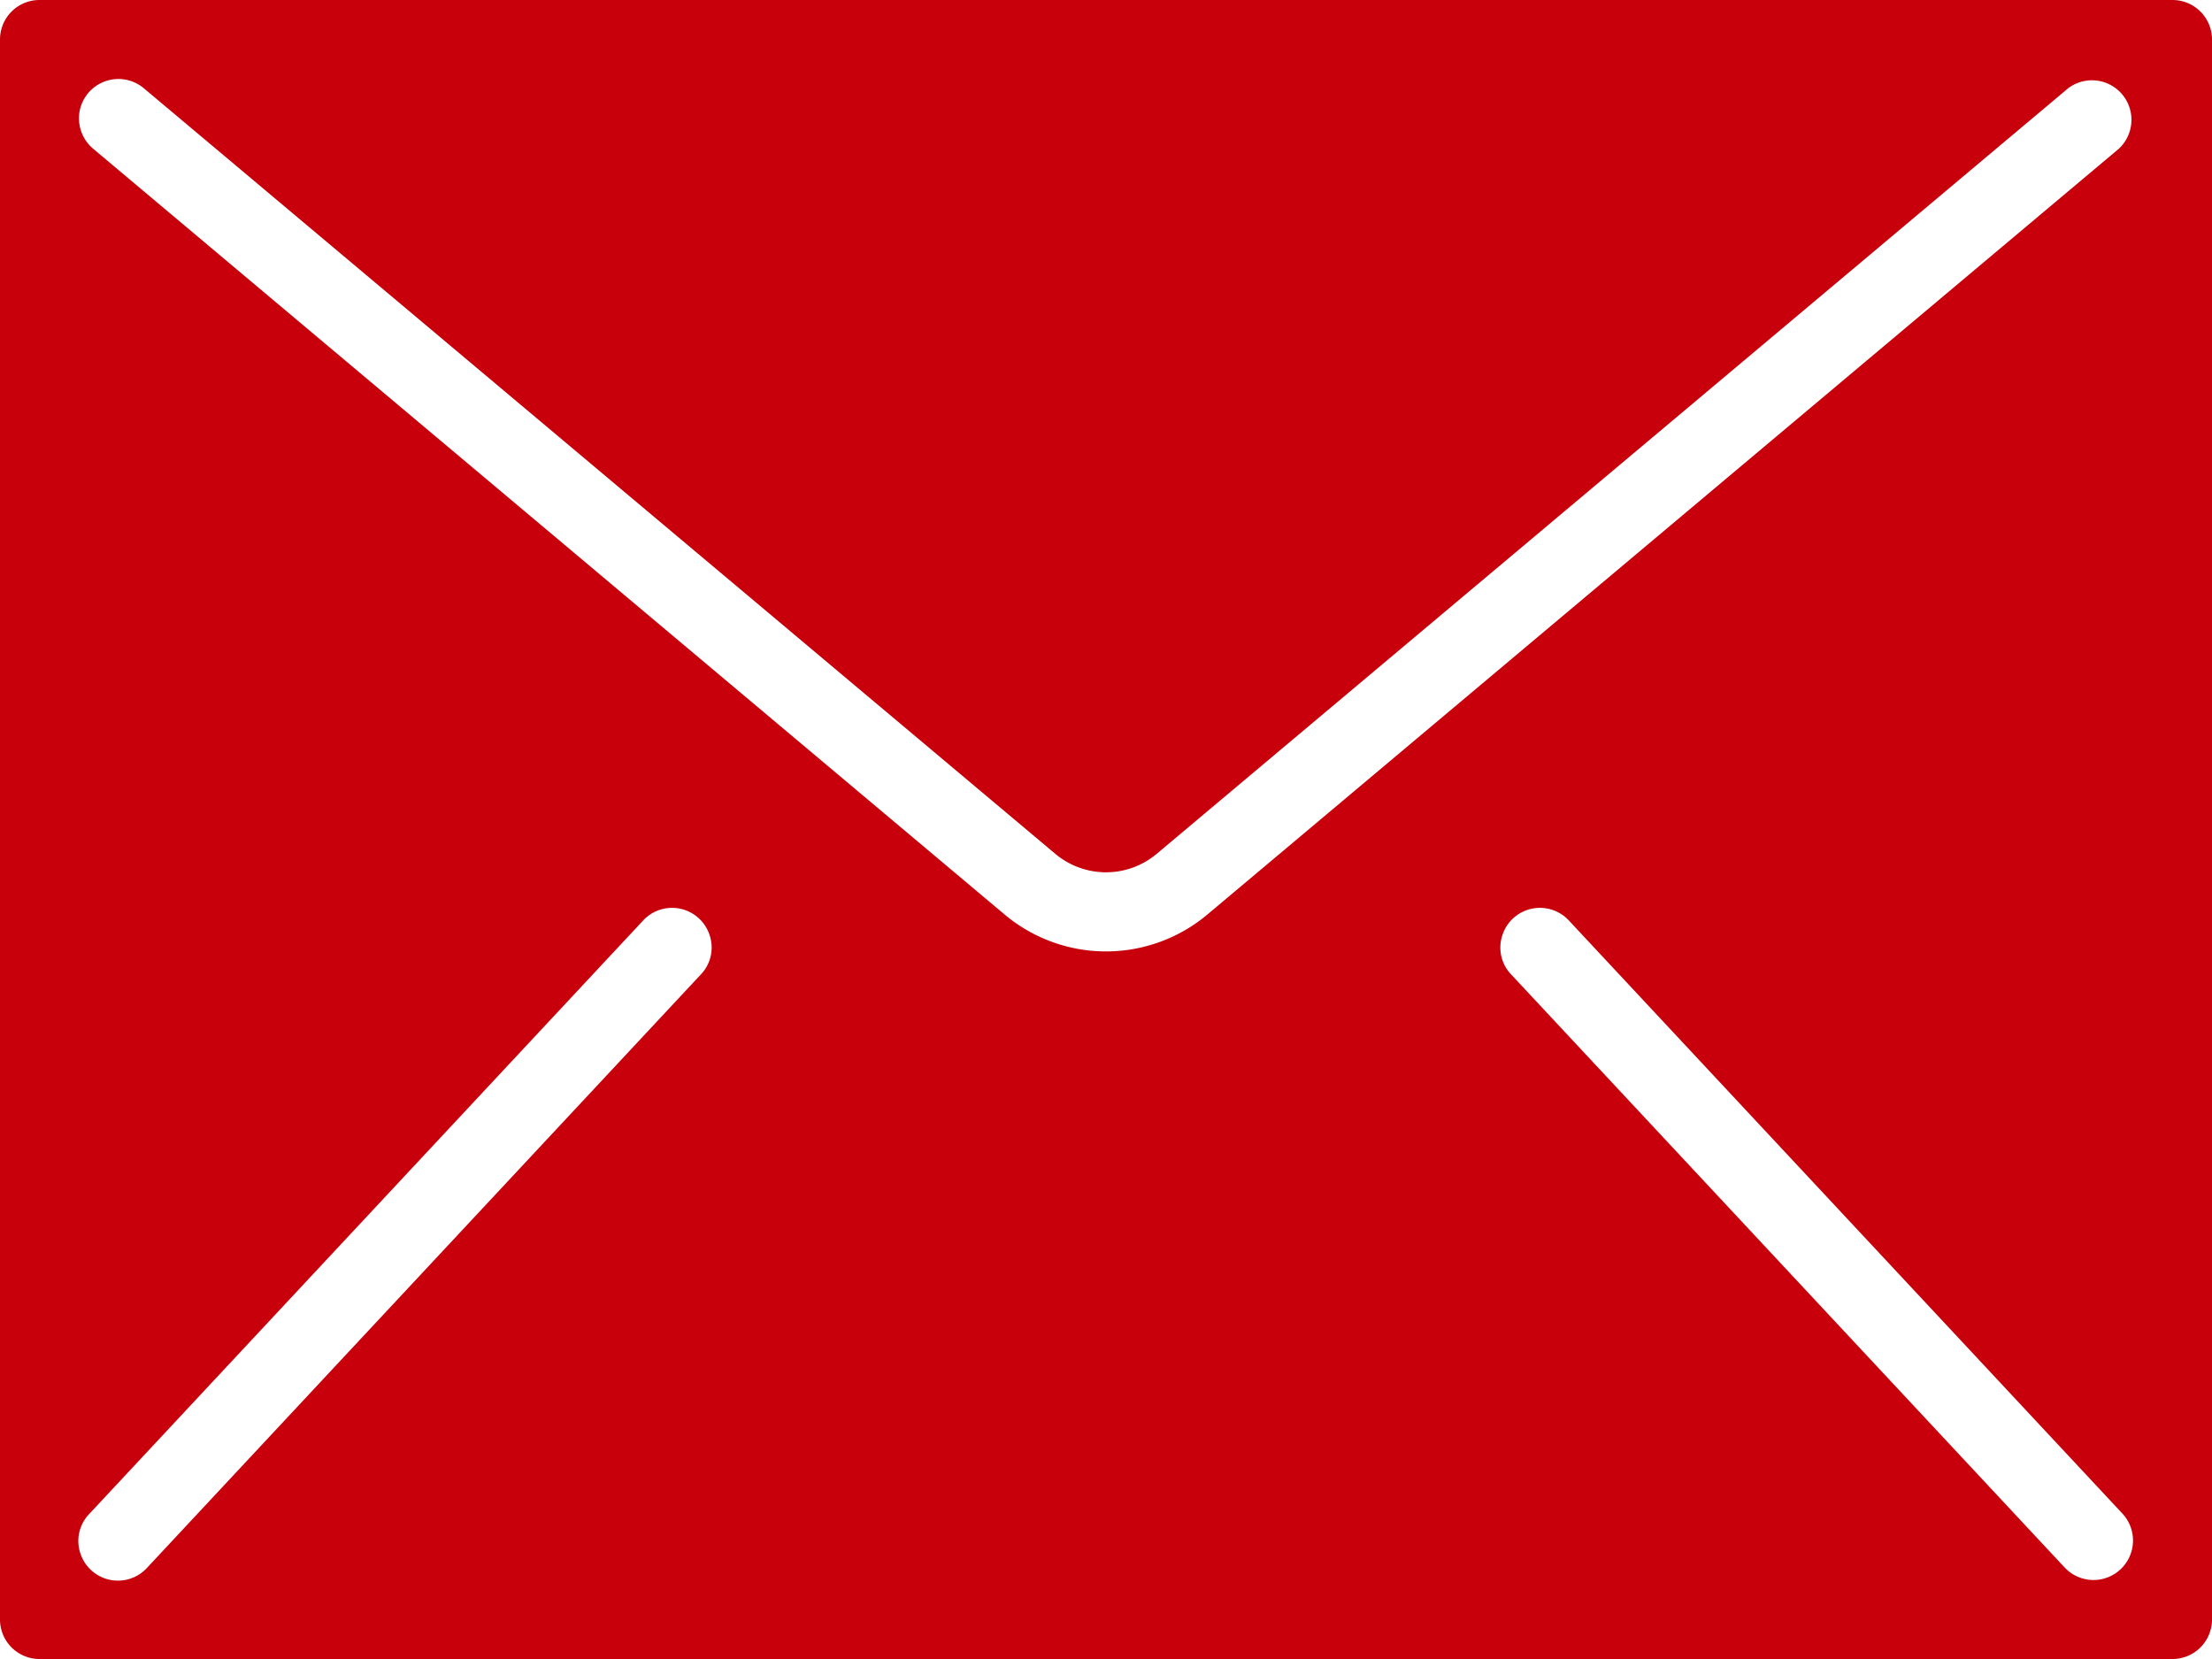 <svg xmlns="http://www.w3.org/2000/svg" width="84" height="63" viewBox="0 0 84 63">
  <defs>
    <style>
      .cls-1 {
        fill: #c7000b;
        fill-rule: evenodd;
      }
    </style>
  </defs>
  <path id="icon_mail" class="cls-1" d="M4267.5,1303h-81a1.5,1.5,0,0,0-1.5,1.5v60a1.5,1.5,0,0,0,1.5,1.5h81a1.5,1.5,0,0,0,1.5-1.5v-60A1.5,1.5,0,0,0,4267.5,1303Zm-55.9,37.02-21,22.5a1.5,1.5,0,0,1-2.56-.57,1.479,1.479,0,0,1,.36-1.47l21-22.5a1.5,1.5,0,0,1,2.56.57A1.479,1.479,0,0,1,4211.6,1340.02Zm53.92,22.58a1.5,1.5,0,0,1-2.12-.08l-21-22.5a1.479,1.479,0,0,1-.36-1.47,1.5,1.5,0,0,1,2.56-.57l21,22.5A1.5,1.5,0,0,1,4265.52,1362.6Zm-0.06-53.95-34.6,29.07a5.989,5.989,0,0,1-7.72,0l-34.6-29.07a1.516,1.516,0,0,1-.52-1.41,1.5,1.5,0,0,1,2.44-.89l34.61,29.07a2.994,2.994,0,0,0,3.86,0l34.61-29.07A1.5,1.5,0,0,1,4265.46,1308.65Z" transform="translate(-4185 -1303)"/>
</svg>
